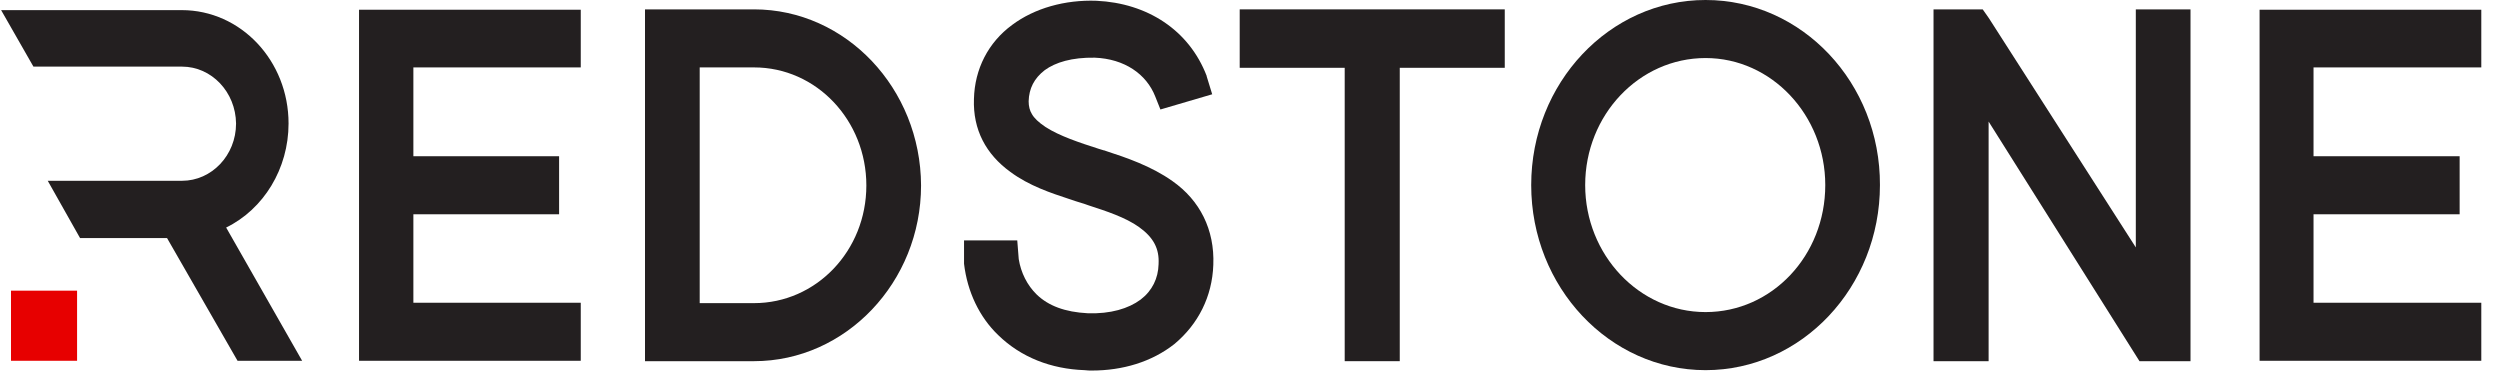 <svg width="83" height="13" viewBox="0 0 83 13" fill="none" xmlns="http://www.w3.org/2000/svg">
<path fill-rule="evenodd" clip-rule="evenodd" d="M56.625 0C53.432 0 50.836 2.755 50.836 6.144C50.836 9.533 53.432 12.289 56.625 12.289C59.819 12.289 62.414 9.533 62.414 6.144C62.427 2.755 59.831 0 56.625 0ZM56.625 10.361C54.419 10.361 52.628 8.46 52.628 6.144C52.628 3.816 54.419 1.927 56.625 1.927C58.819 1.927 60.599 3.829 60.599 6.144C60.599 8.486 58.831 10.361 56.625 10.361Z" fill="#231F20"/>
<path fill-rule="evenodd" clip-rule="evenodd" d="M76.809 2.238V5.187H81.66V7.114H76.809V10.051H82.379V11.978H75.018V0.323H82.379V2.238H76.809Z" fill="#231F20"/>
<path fill-rule="evenodd" clip-rule="evenodd" d="M72.725 0.311V11.991H71.031L66.022 4.036V11.991H64.193V0.311H65.826L66.034 0.608L70.909 8.214V0.311H72.725Z" fill="#231F20"/>
<path fill-rule="evenodd" clip-rule="evenodd" d="M49.958 0.311V2.251H46.472V11.991H44.644V2.251H41.158V0.311H49.958Z" fill="#231F20"/>
<path fill-rule="evenodd" clip-rule="evenodd" d="M40.282 8.796C40.245 9.844 39.782 10.762 38.99 11.422C38.234 12.017 37.271 12.302 36.247 12.302C36.186 12.302 36.101 12.302 36.004 12.289C34.894 12.25 33.895 11.862 33.139 11.124C32.518 10.529 32.116 9.689 32.006 8.757V8.719V7.981H33.773L33.822 8.602C33.895 9.055 34.102 9.469 34.419 9.779C34.809 10.154 35.358 10.361 36.113 10.4C36.869 10.426 37.466 10.245 37.868 9.947C38.258 9.65 38.453 9.236 38.465 8.77V8.757C38.49 8.266 38.307 7.891 37.819 7.541C37.369 7.218 36.735 7.011 36.138 6.817C36.101 6.804 36.065 6.791 36.028 6.778L35.699 6.675L35.467 6.597C34.919 6.416 34.163 6.17 33.541 5.705C32.737 5.122 32.298 4.308 32.335 3.286C32.359 2.29 32.81 1.41 33.602 0.828C34.346 0.272 35.358 -0.013 36.406 0.026C38.088 0.104 39.477 0.996 40.062 2.522V2.535L40.245 3.13L38.526 3.635L38.356 3.208C38.063 2.458 37.332 1.953 36.345 1.915C35.589 1.902 35.041 2.07 34.687 2.328C34.334 2.6 34.163 2.936 34.151 3.363C34.151 3.531 34.188 3.674 34.261 3.79C34.334 3.92 34.48 4.062 34.712 4.217C35.175 4.515 35.833 4.734 36.479 4.941L36.65 4.993H36.662C36.686 5.006 36.71 5.006 36.735 5.019C37.369 5.226 38.222 5.511 38.929 6.015C39.831 6.649 40.33 7.619 40.282 8.796Z" fill="#231F20"/>
<path fill-rule="evenodd" clip-rule="evenodd" d="M25.034 0.311H21.414V11.991H25.034C28.081 11.991 30.579 9.365 30.579 6.157C30.567 2.936 28.081 0.311 25.034 0.311ZM25.034 10.064H23.23V2.238H25.034C27.106 2.238 28.763 3.997 28.763 6.157C28.763 8.33 27.094 10.064 25.034 10.064Z" fill="#231F20"/>
<path fill-rule="evenodd" clip-rule="evenodd" d="M13.724 2.238V5.187H18.562V7.114H13.724V10.051H19.281V11.978H11.92V0.323H19.281V2.238H13.724Z" fill="#231F20"/>
<path fill-rule="evenodd" clip-rule="evenodd" d="M10.031 11.978H7.886L5.546 7.904H2.658L1.585 6.002H6.046C7.021 6.002 7.837 5.161 7.837 4.101C7.825 3.053 7.021 2.212 6.046 2.212H1.11L0.037 0.336H6.034C7.996 0.336 9.58 2.018 9.58 4.101C9.58 5.601 8.752 6.946 7.508 7.554L10.031 11.978Z" fill="#231F20"/>
<path d="M0.365 9.65H2.559V11.344V11.978H0.365V9.65Z" fill="#E70000"/>
</svg>
